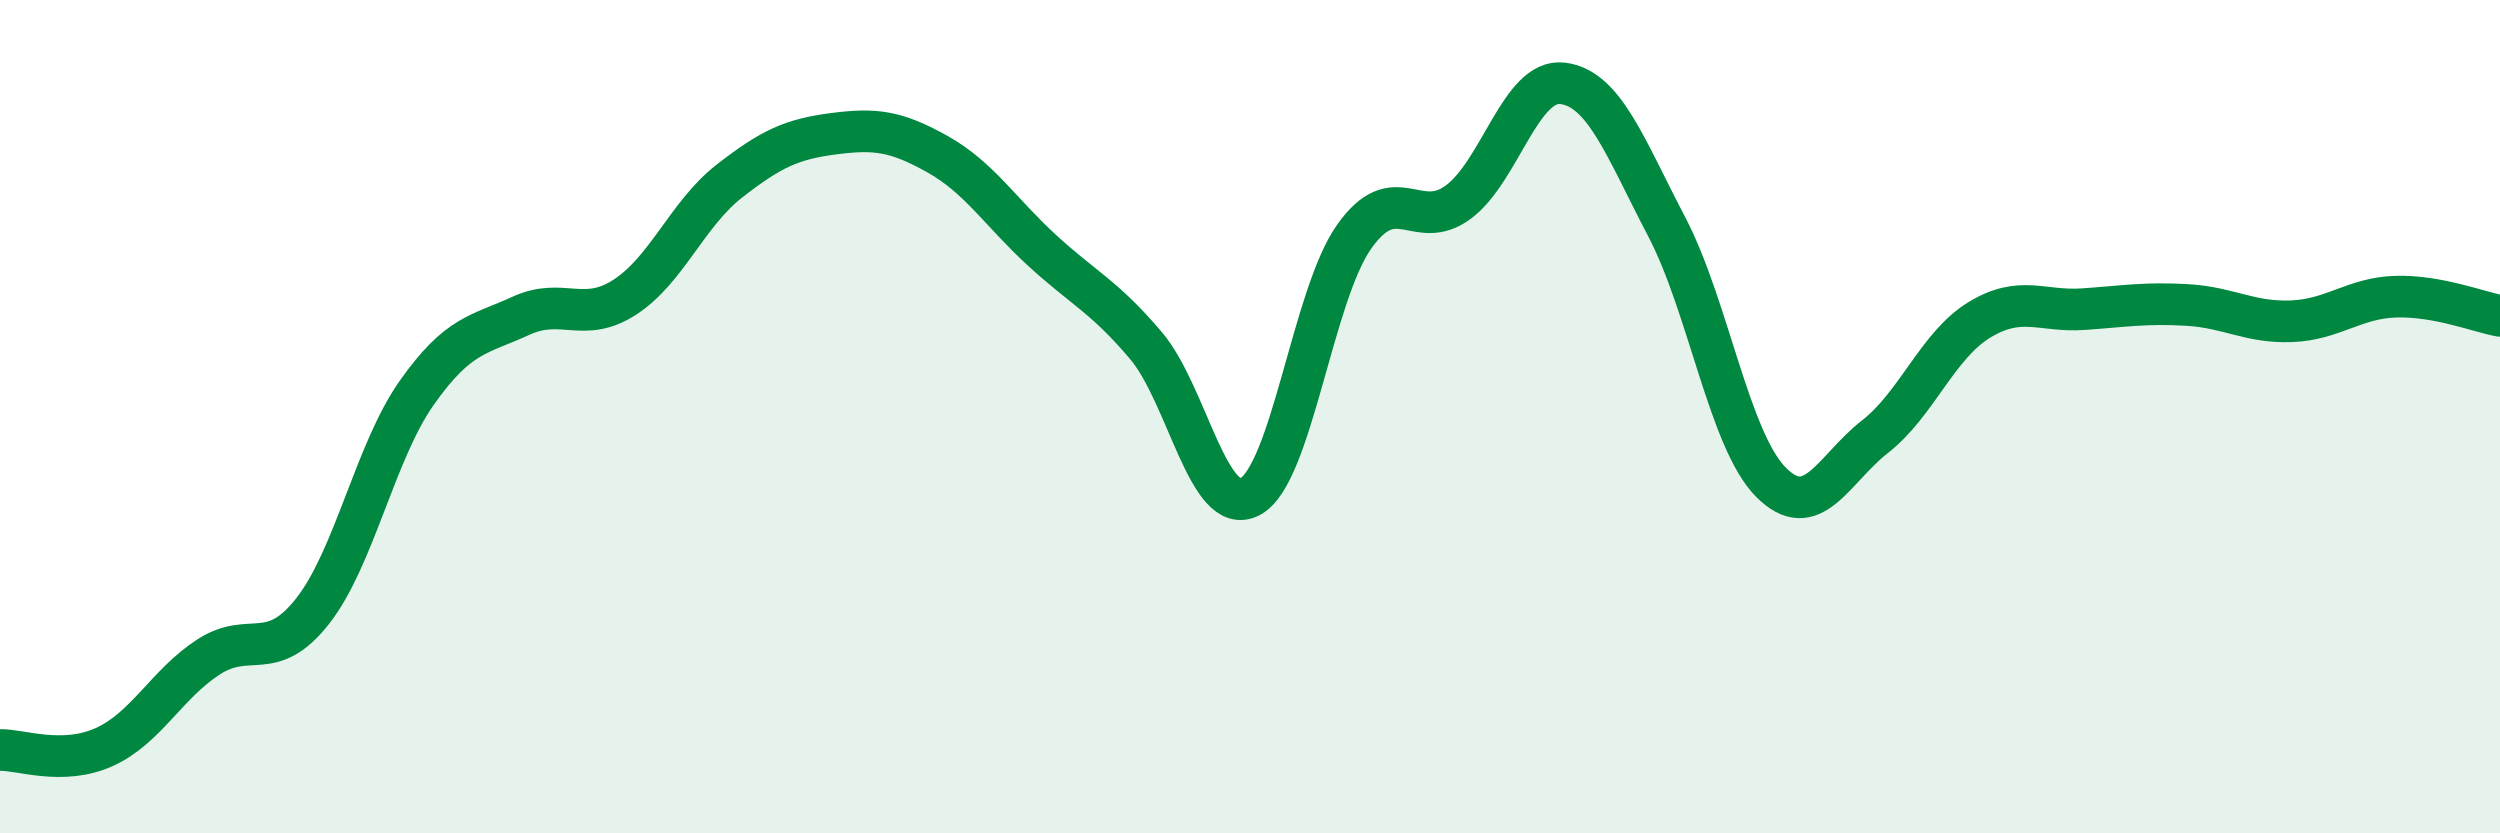 
    <svg width="60" height="20" viewBox="0 0 60 20" xmlns="http://www.w3.org/2000/svg">
      <path
        d="M 0,18 C 0.5,17.99 1.5,18.38 2.5,17.93 C 3.5,17.48 4,16.42 5,15.77 C 6,15.12 6.5,15.94 7.5,14.67 C 8.5,13.4 9,10.85 10,9.43 C 11,8.01 11.5,8.04 12.5,7.58 C 13.5,7.12 14,7.78 15,7.13 C 16,6.48 16.5,5.13 17.5,4.35 C 18.5,3.57 19,3.34 20,3.21 C 21,3.08 21.5,3.14 22.5,3.7 C 23.5,4.26 24,5.08 25,6 C 26,6.92 26.5,7.11 27.5,8.29 C 28.5,9.47 29,12.44 30,11.92 C 31,11.4 31.5,7.09 32.5,5.68 C 33.5,4.27 34,5.59 35,4.85 C 36,4.11 36.5,1.88 37.5,2 C 38.5,2.12 39,3.53 40,5.44 C 41,7.35 41.5,10.56 42.5,11.57 C 43.5,12.58 44,11.26 45,10.48 C 46,9.7 46.5,8.29 47.5,7.68 C 48.5,7.07 49,7.49 50,7.42 C 51,7.35 51.5,7.26 52.5,7.32 C 53.5,7.38 54,7.75 55,7.71 C 56,7.67 56.5,7.15 57.5,7.12 C 58.5,7.09 59.5,7.49 60,7.58L60 20L0 20Z"
        fill="#008740"
        opacity="0.1"
        stroke-linecap="round"
        stroke-linejoin="round"
      />
      <path
        d="M 0,18 C 0.5,17.99 1.5,18.38 2.5,17.93 C 3.5,17.48 4,16.42 5,15.77 C 6,15.12 6.5,15.94 7.5,14.67 C 8.5,13.4 9,10.85 10,9.43 C 11,8.01 11.5,8.04 12.5,7.58 C 13.5,7.12 14,7.78 15,7.13 C 16,6.48 16.5,5.13 17.5,4.35 C 18.5,3.57 19,3.34 20,3.21 C 21,3.08 21.5,3.14 22.5,3.7 C 23.5,4.26 24,5.08 25,6 C 26,6.92 26.5,7.11 27.5,8.29 C 28.5,9.47 29,12.44 30,11.92 C 31,11.4 31.5,7.09 32.5,5.68 C 33.5,4.27 34,5.59 35,4.85 C 36,4.11 36.5,1.88 37.5,2 C 38.5,2.12 39,3.53 40,5.44 C 41,7.35 41.5,10.56 42.5,11.57 C 43.5,12.58 44,11.26 45,10.48 C 46,9.7 46.5,8.29 47.5,7.68 C 48.5,7.07 49,7.49 50,7.42 C 51,7.35 51.5,7.26 52.5,7.32 C 53.5,7.38 54,7.75 55,7.71 C 56,7.67 56.5,7.15 57.5,7.12 C 58.5,7.09 59.5,7.49 60,7.58"
        stroke="#008740"
        stroke-width="1"
        fill="none"
        stroke-linecap="round"
        stroke-linejoin="round"
      />
    </svg>
  